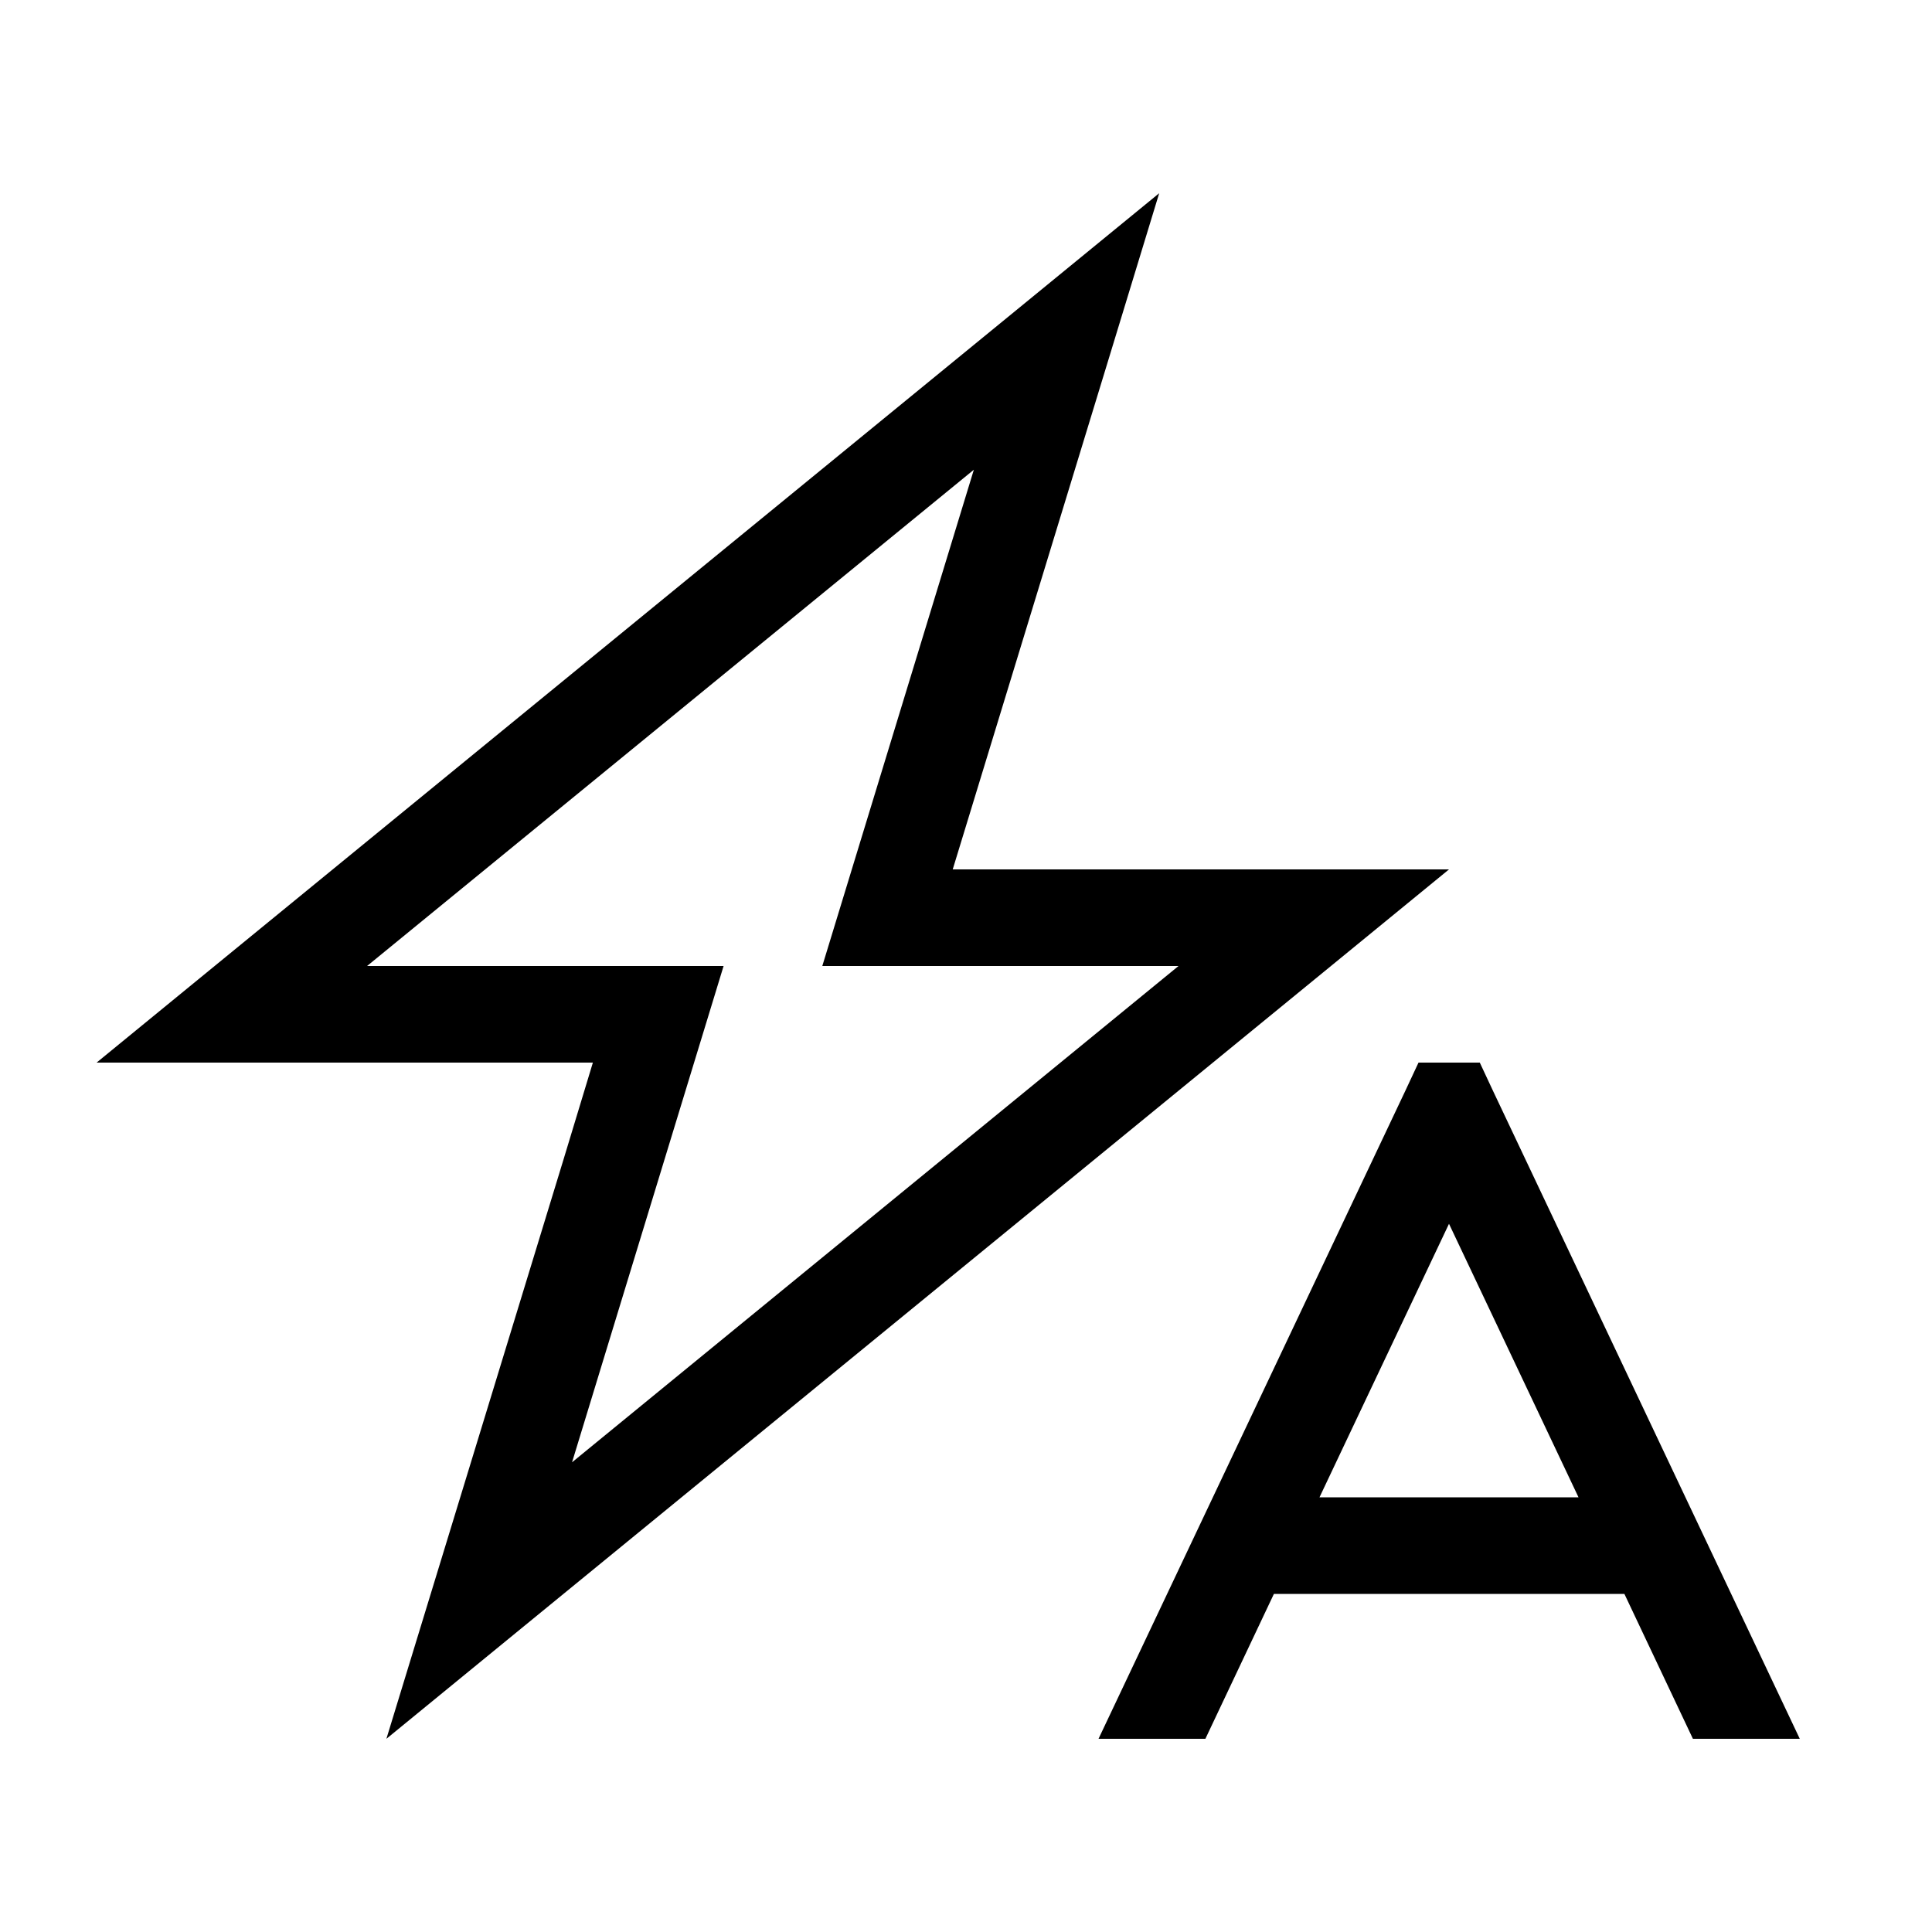 <svg xmlns="http://www.w3.org/2000/svg" viewBox="0 0 640 640"><!--! Font Awesome Pro 7.1.0 by @fontawesome - https://fontawesome.com License - https://fontawesome.com/license (Commercial License) Copyright 2025 Fonticons, Inc. --><path fill="currentColor" d="M367.2 119.1C334 227.8 316.8 284.1 315.6 288L480 288L440.9 320L172.6 539.5L128 576C135.1 552.9 154.6 488.9 186.7 384L196.4 352L32 352L71.1 320L339.4 100.5L384 64L367.2 119.1zM315.6 320L272.4 320C276.7 306 293.4 251.3 322.6 155.6L121.6 320L239.7 320C235.4 334 218.7 388.7 189.5 484.4L390.4 320L315.6 320zM469.9 352L490.2 352L494.5 361.2L596.2 576L560.8 576L538.1 528L422 528L399.3 576L363.9 576L465.6 361.2L469.9 352zM480 405.4L437.1 496L522.9 496L480 405.4z"/></svg>